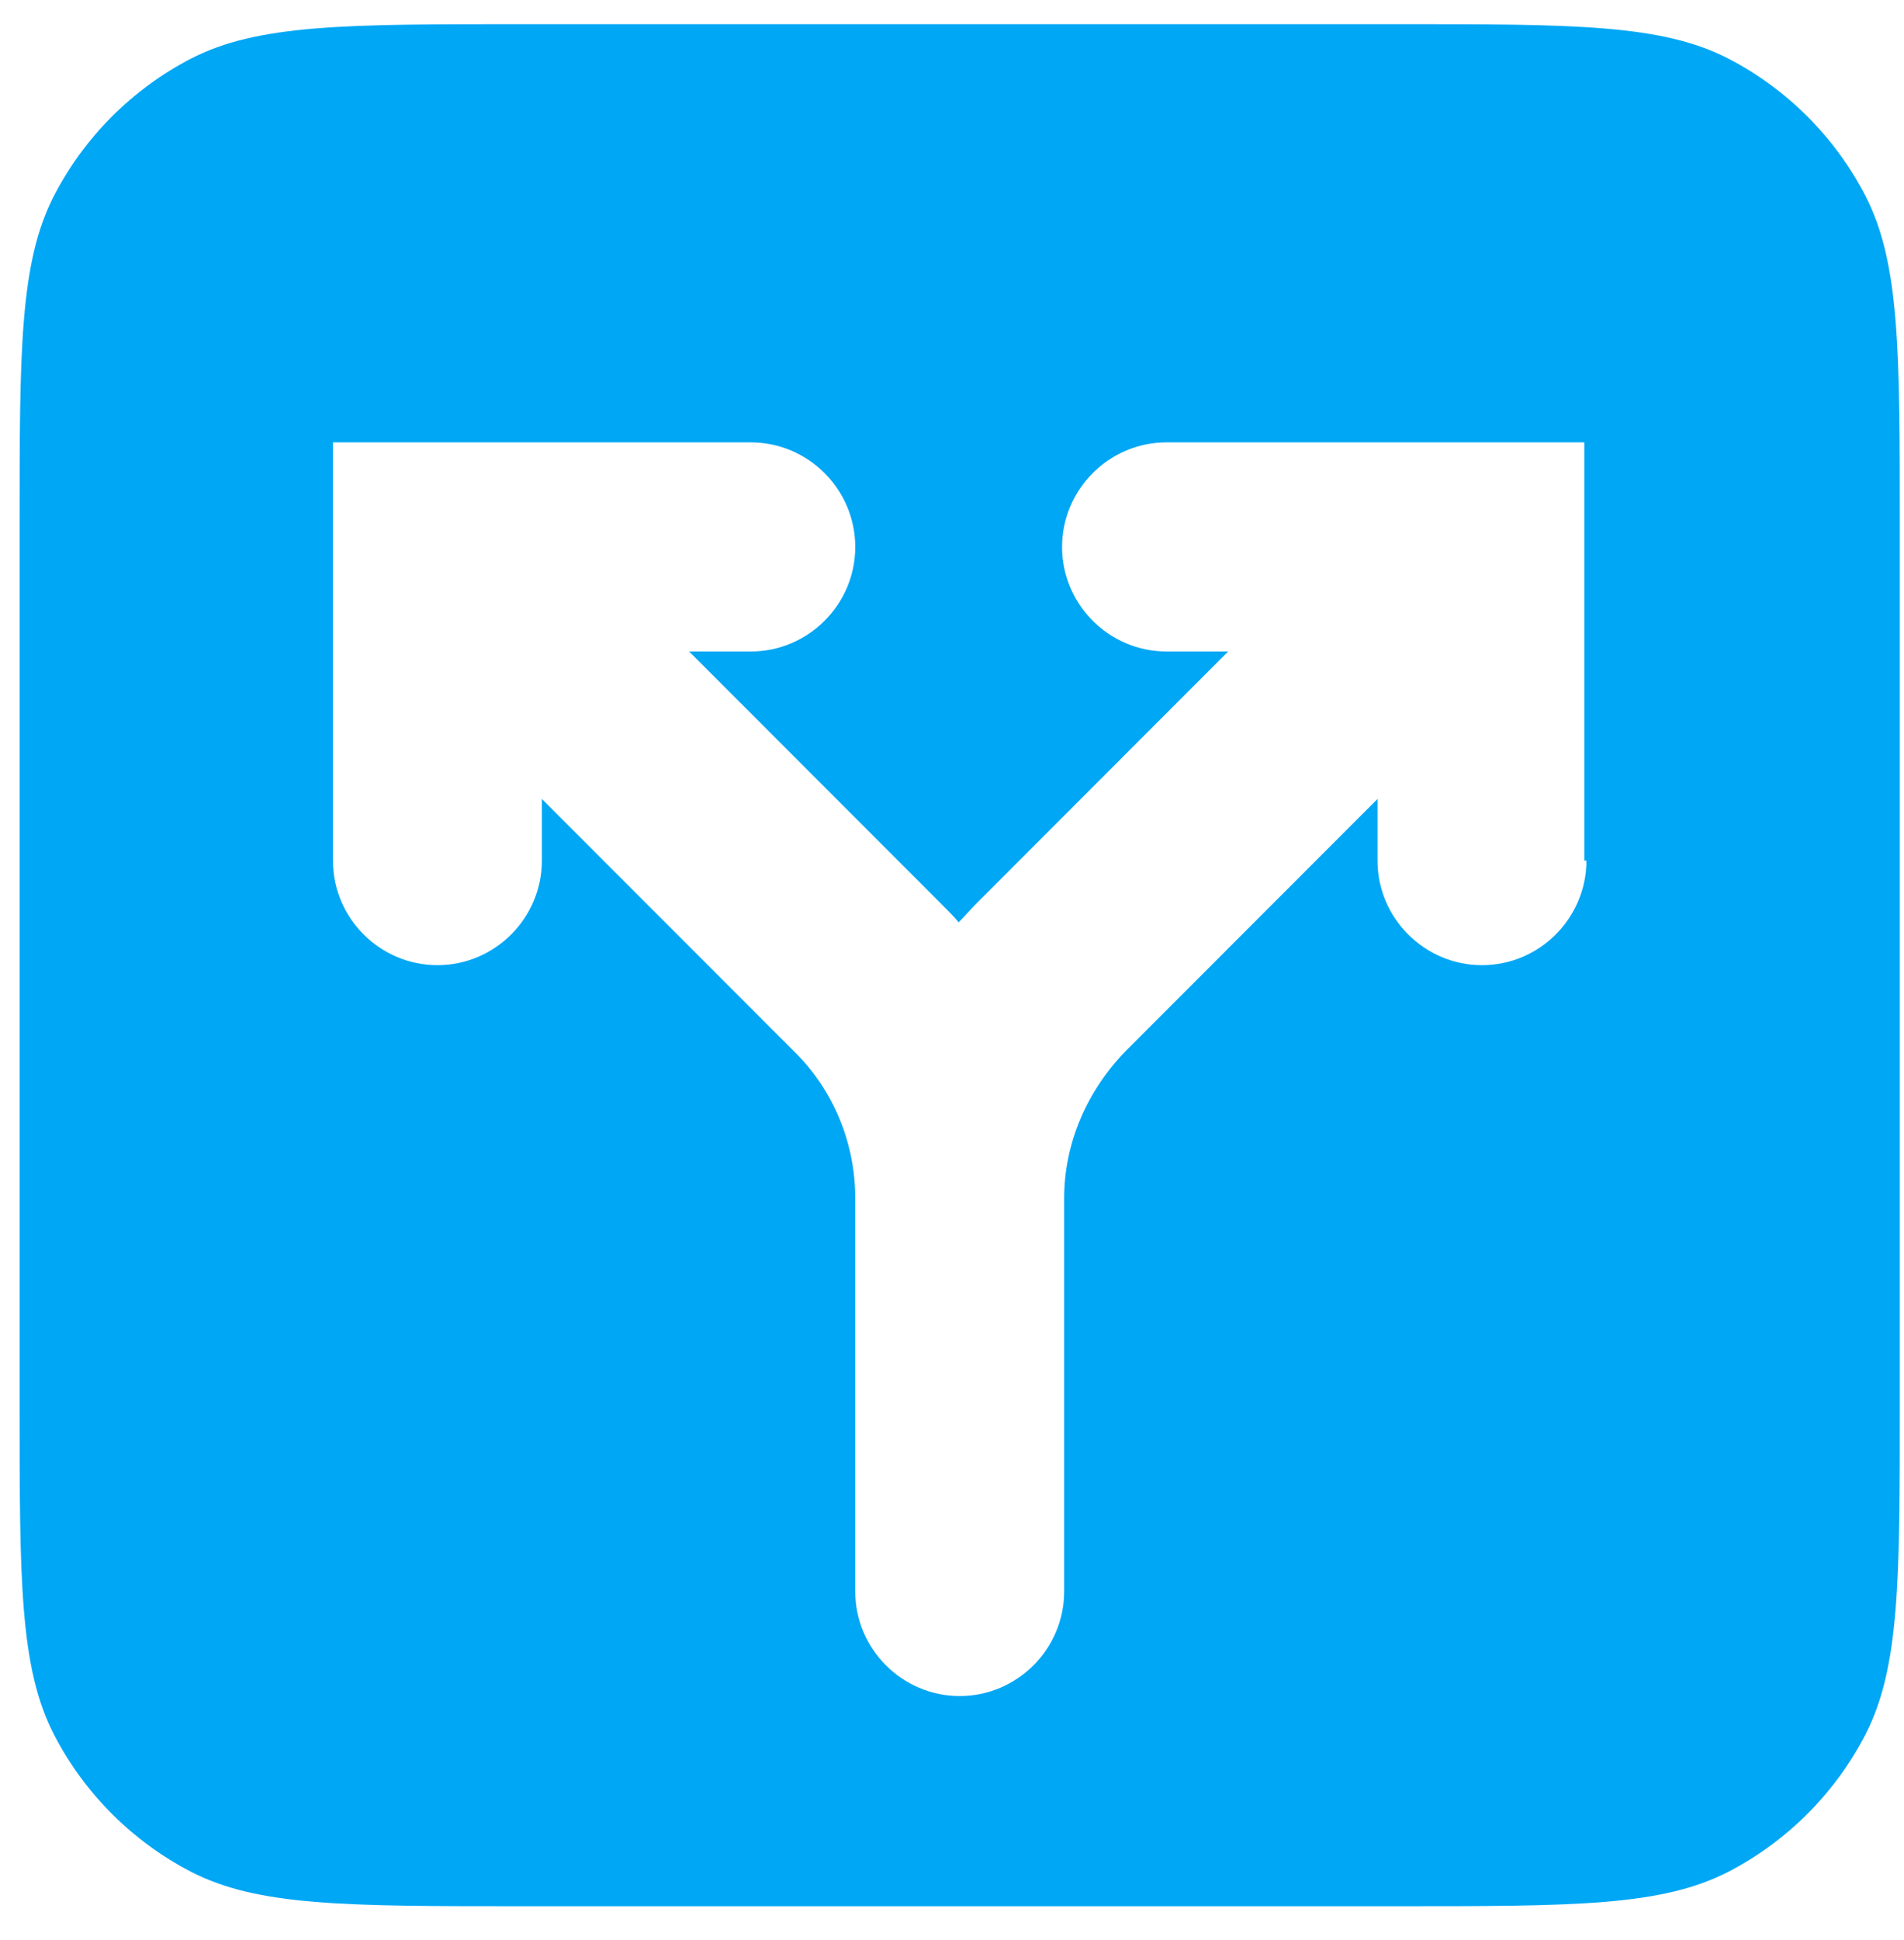 <?xml version="1.0" encoding="UTF-8"?> <svg xmlns="http://www.w3.org/2000/svg" width="54" height="55" viewBox="0 0 54 55" fill="none"><path d="M49.022 1.663C47.126 0.685 44.638 0.685 39.661 0.685H14.776C9.799 0.685 7.31 0.685 5.414 1.663C3.755 2.522 2.392 3.886 1.533 5.546C0.556 7.443 0.556 9.932 0.556 14.912V39.809C0.556 44.788 0.556 47.278 1.533 49.175C2.392 50.835 3.755 52.198 5.414 53.058C7.31 54.036 9.799 54.036 14.776 54.036H39.661C44.638 54.036 47.126 54.036 49.022 53.058C50.681 52.198 52.044 50.835 52.903 49.175C53.881 47.278 53.881 44.788 53.881 39.809V14.912C53.881 9.932 53.881 7.443 52.903 5.546C52.044 3.886 50.681 2.522 49.022 1.663ZM44.993 24.396C44.993 26.027 43.66 27.36 42.031 27.36C40.401 27.36 39.068 26.027 39.068 24.396V22.648L31.929 29.791C30.832 30.917 30.181 32.399 30.181 33.97V45.114C30.181 46.745 28.848 48.078 27.218 48.078C25.589 48.078 24.256 46.745 24.256 45.114V33.97C24.256 32.399 23.634 30.887 22.508 29.791L15.368 22.648V24.396C15.368 26.027 14.035 27.36 12.406 27.36C10.776 27.36 9.443 26.027 9.443 24.396V12.54H21.293C22.923 12.54 24.256 13.874 24.256 15.505C24.256 17.135 22.923 18.468 21.293 18.468H19.545L26.685 25.612C26.863 25.79 27.041 25.967 27.189 26.145C27.366 25.967 27.515 25.79 27.692 25.612L34.832 18.468H33.084C31.455 18.468 30.122 17.135 30.122 15.505C30.122 13.874 31.455 12.54 33.084 12.54H44.934V24.396H44.993Z" fill="#00A7F5"></path></svg> 